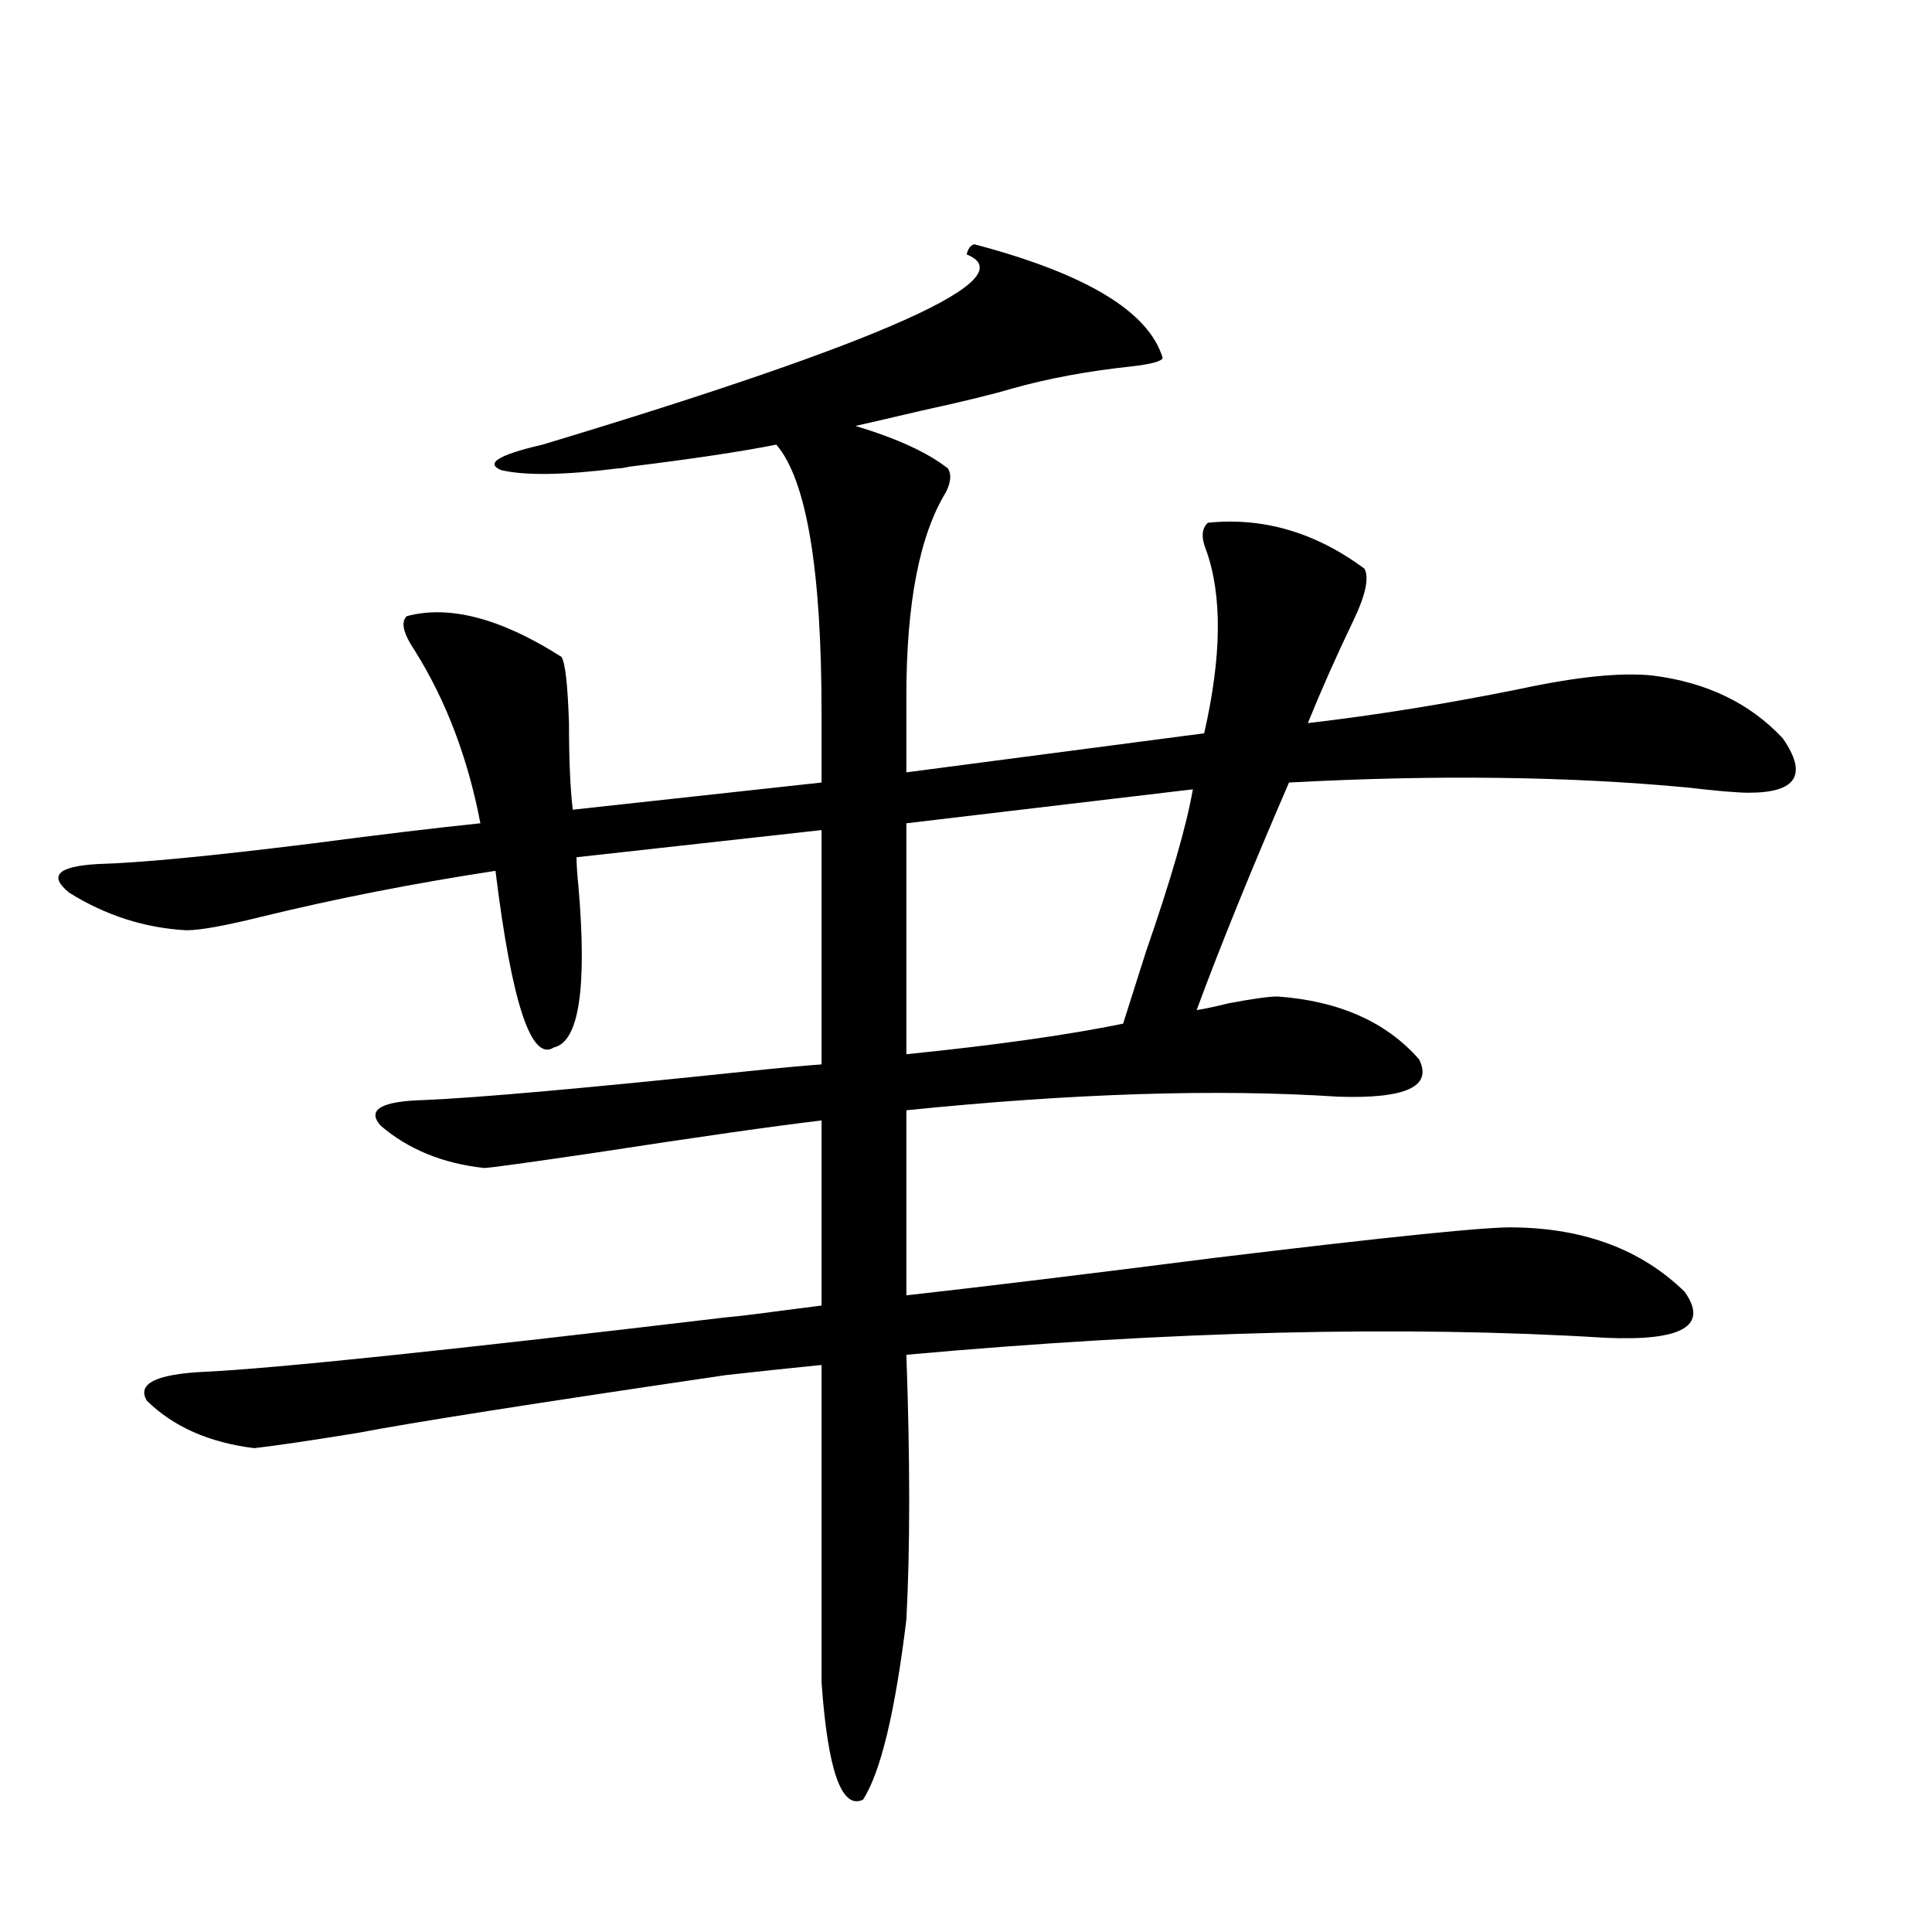 <?xml version="1.0" encoding="utf-8"?>
<!-- Generator: Adobe Illustrator 16.0.0, SVG Export Plug-In . SVG Version: 6.00 Build 0)  -->
<!DOCTYPE svg PUBLIC "-//W3C//DTD SVG 1.1//EN" "http://www.w3.org/Graphics/SVG/1.1/DTD/svg11.dtd">
<svg version="1.1" id="图层_1" xmlns="http://www.w3.org/2000/svg" xmlns:xlink="http://www.w3.org/1999/xlink" x="0px" y="0px"
	 width="1000px" height="1000px" viewBox="0 0 1000 1000" enable-background="new 0 0 1000 1000" xml:space="preserve">
<path d="M784.249,635.313c36.417,0.591,65.685,11.728,87.803,33.398c12.348,17.578-1.311,25.488-40.975,23.73
	c-104.723-6.44-225.36-3.516-361.942,8.789c1.951,54.492,1.951,100.195,0,137.109c-5.854,48.038-13.338,79.102-22.438,93.164
	c-11.066,5.273-18.216-14.941-21.463-60.645V706.504c-17.561,1.758-34.146,3.516-49.755,5.273
	c-99.51,14.653-162.923,24.609-190.239,29.883c-25.365,4.106-43.261,6.743-53.657,7.91c-23.414-2.925-41.95-11.124-55.608-24.609
	c-5.213-8.789,4.878-13.761,30.243-14.941c36.417-1.758,126.171-11.124,269.262-28.125c6.494-0.577,16.25-1.758,29.268-3.516
	c9.101-1.167,15.93-2.046,20.487-2.637v-95.801c-24.725,2.938-63.748,8.501-117.07,16.699c-35.776,5.273-54.968,7.91-57.56,7.91
	c-21.463-2.335-39.358-9.668-53.657-21.973c-7.164-8.198,0.32-12.593,22.438-13.184c27.957-1.167,83.9-6.152,167.801-14.941
	c16.905-1.758,29.588-2.925,38.048-3.516V429.648l-126.826,14.063c0,3.516,0.32,8.501,0.976,14.941
	c4.543,52.734,0.32,80.571-12.683,83.496c-11.707,7.622-21.798-22.852-30.243-91.406c-42.285,6.454-82.604,14.364-120.973,23.73
	c-18.871,4.696-31.874,7.031-39.023,7.031c-21.463-1.167-41.63-7.608-60.486-19.336c-11.066-8.789-6.188-13.761,14.634-14.941
	c21.463-0.577,58.2-4.093,110.241-10.547c35.762-4.683,65.029-8.198,87.803-10.547c-6.509-33.976-17.896-63.858-34.146-89.648
	c-5.854-8.789-7.164-14.64-3.902-17.578c22.104-5.851,48.779,1.181,79.998,21.094c1.951,2.938,3.247,14.364,3.902,34.277
	c0,18.759,0.641,33.7,1.951,44.824l128.777-14.063v-36.035c0-74.405-7.805-120.698-23.414-138.867
	c-17.561,3.516-42.926,7.333-76.096,11.426c-2.606,0.591-4.558,0.879-5.854,0.879c-27.972,3.516-48.139,3.817-60.486,0.879
	c-8.46-3.516-1.311-7.91,21.463-13.184c176.901-53.312,250.07-86.133,219.507-98.438c0.641-2.925,1.951-4.683,3.902-5.273
	c57.88,15.243,90.395,34.868,97.559,58.887c-0.655,1.758-6.188,3.228-16.585,4.395c-22.118,2.349-42.605,6.152-61.462,11.426
	c-9.756,2.938-25.365,6.743-46.828,11.426c-14.969,3.516-26.341,6.152-34.146,7.91c21.463,6.454,37.393,13.774,47.804,21.973
	c1.951,2.938,1.616,7.031-0.976,12.305c-13.658,22.274-20.487,57.431-20.487,105.469v39.551l154.143-20.215
	c9.101-39.839,9.421-71.479,0.976-94.922c-2.606-6.44-2.286-11.124,0.976-14.063c28.612-2.925,55.608,4.985,80.974,23.73
	c2.592,4.696,0.641,13.774-5.854,27.246c-8.46,17.578-16.265,35.156-23.414,52.734c35.121-4.093,71.538-9.956,109.266-17.578
	c29.908-6.44,53.002-8.789,69.267-7.031c27.957,3.516,50.396,14.364,67.315,32.52c13.003,18.759,7.149,28.125-17.561,28.125
	c-5.854,0-16.265-0.879-31.219-2.637c-61.797-5.851-130.729-6.729-206.824-2.637c-19.512,45.126-35.456,84.375-47.804,117.773
	c3.902-0.577,9.421-1.758,16.585-3.516c12.348-2.335,20.808-3.516,25.365-3.516c31.859,2.349,56.249,13.184,73.169,32.52
	c7.149,14.063-6.829,20.517-41.95,19.336c-62.438-4.093-136.917-1.758-223.409,7.031v76.465v19.336
	c41.615-4.683,94.632-11.124,159.021-19.336C719.86,640.009,771.887,634.735,784.249,635.313z M617.424,408.555l-148.289,17.578
	v119.531c46.173-4.683,83.565-9.956,112.192-15.82c2.592-8.198,6.494-20.503,11.707-36.914
	C606.037,455.438,614.162,427.313,617.424,408.555z"/>
</svg>
